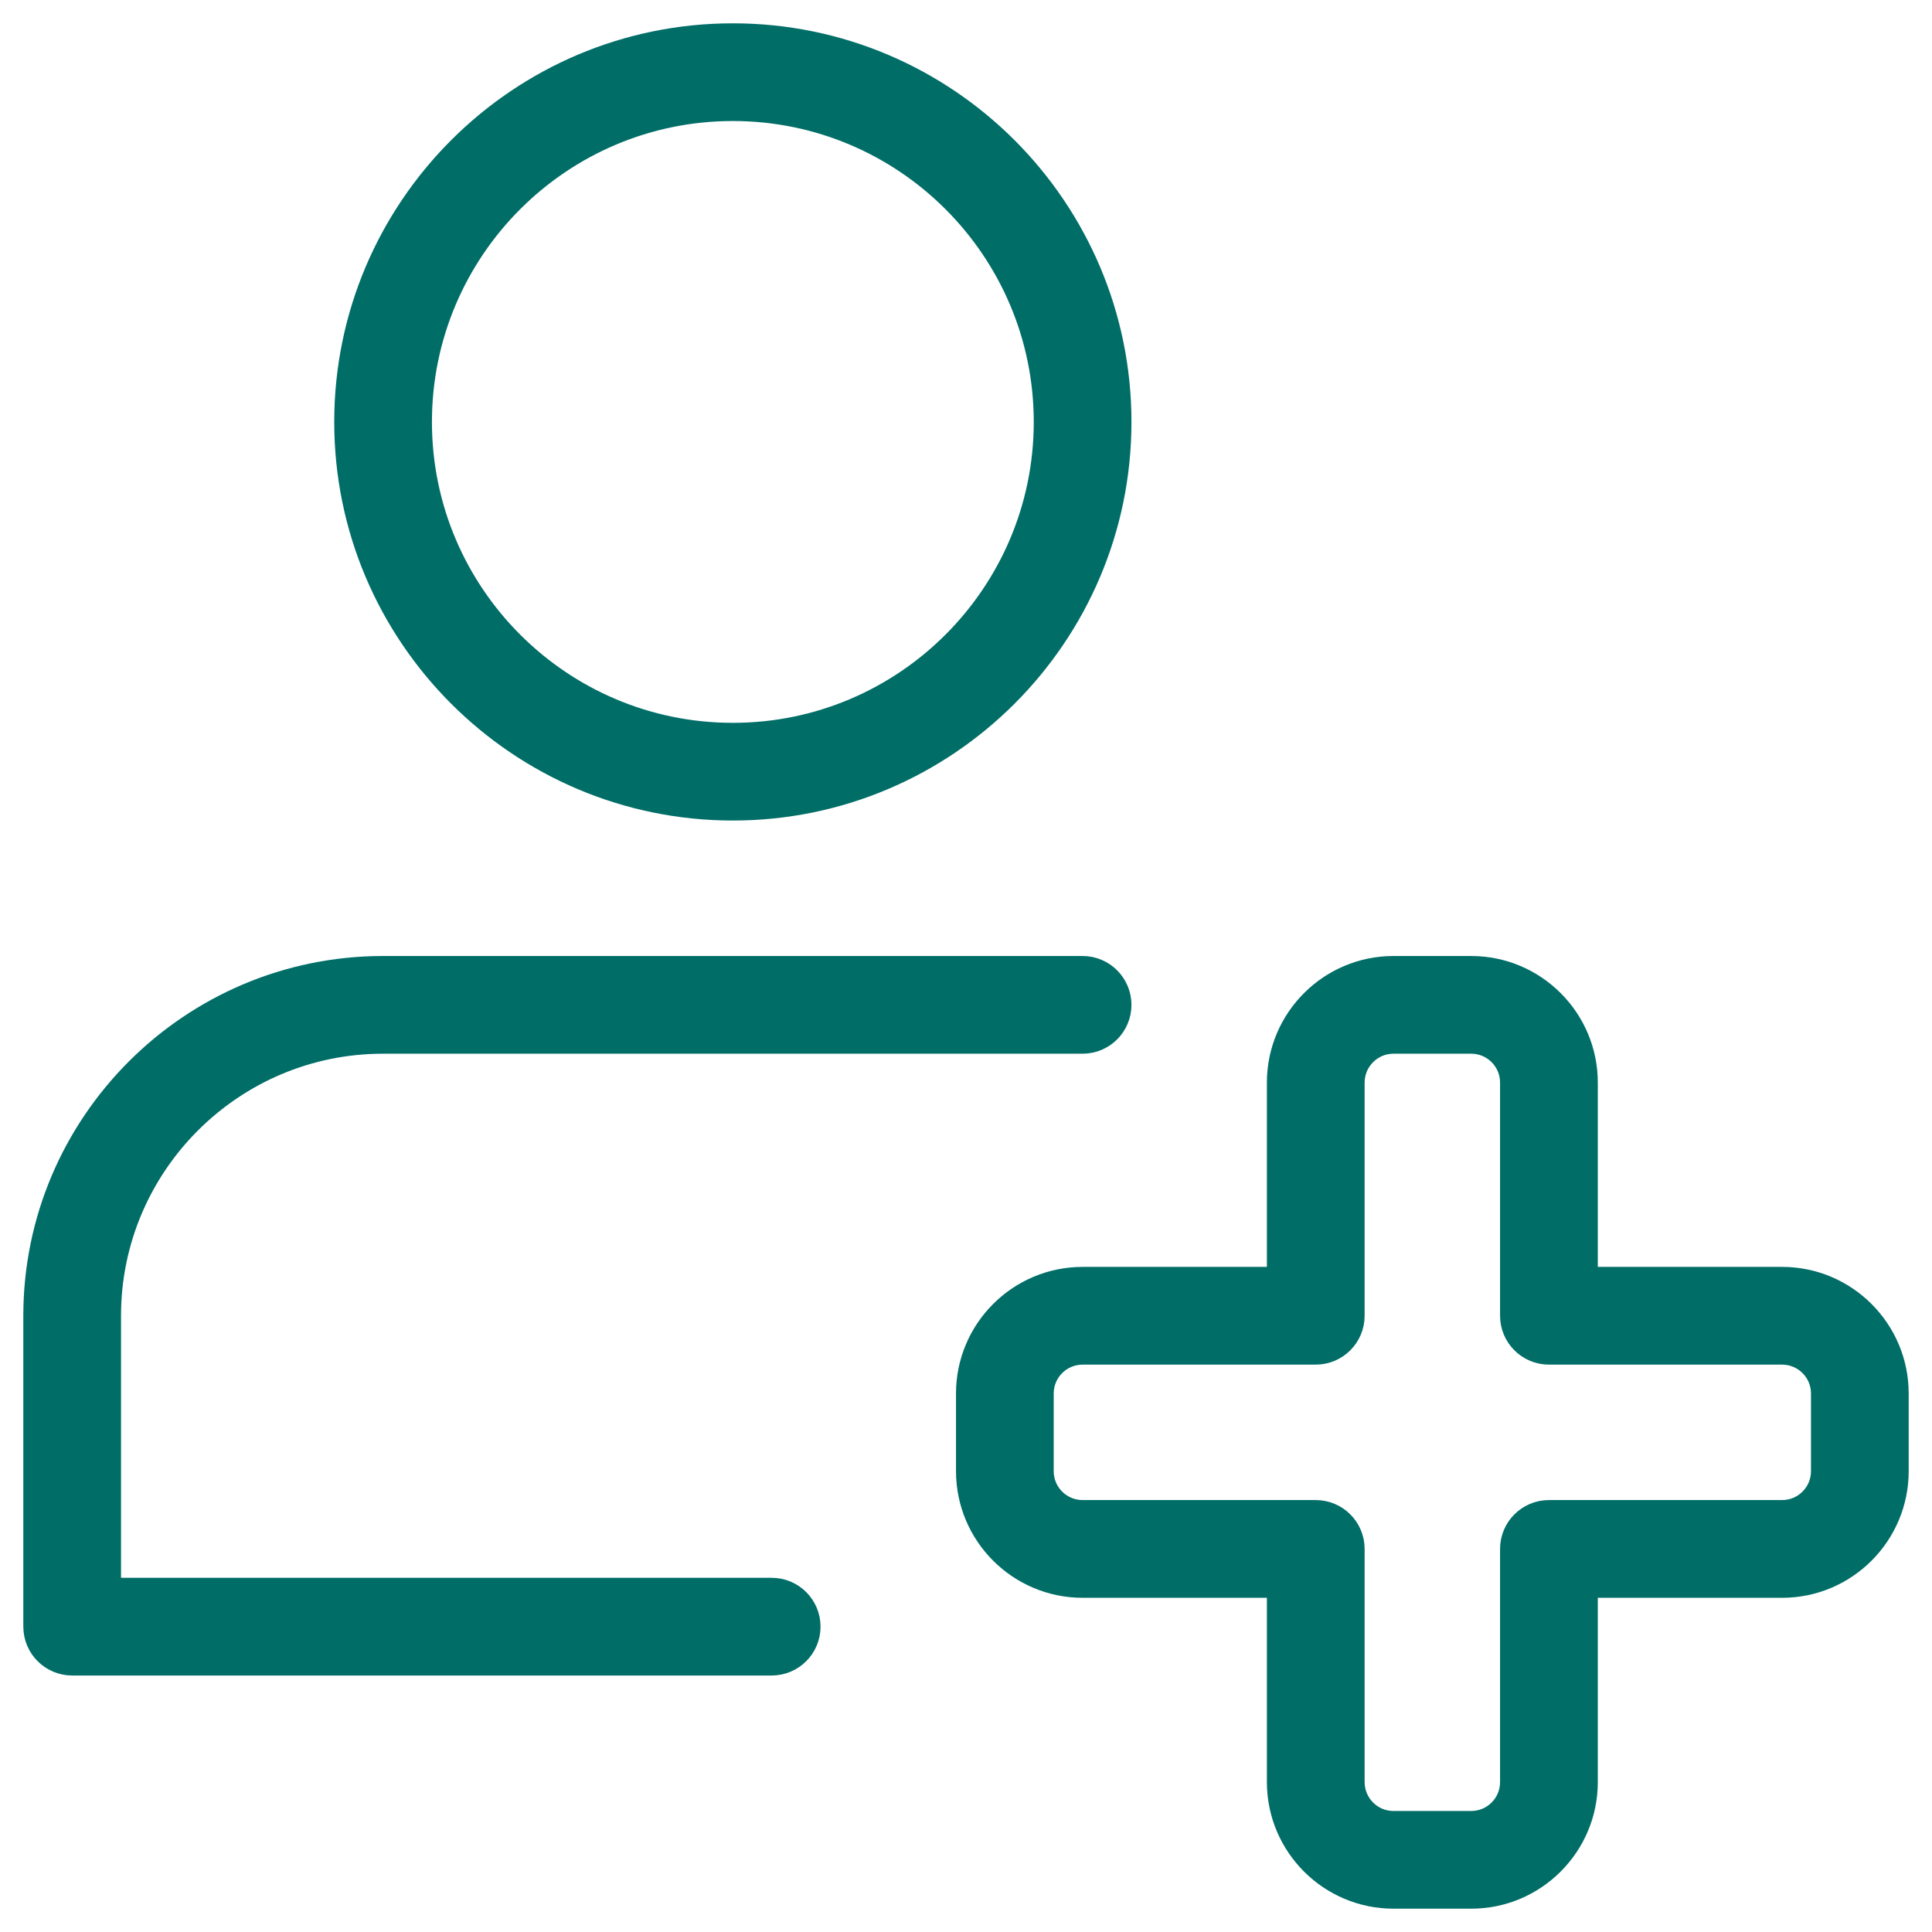 <svg width="58" height="58" viewBox="0 0 58 58" fill="none" xmlns="http://www.w3.org/2000/svg">
<path d="M22.001 24.333C15.568 24.333 10.334 19.1 10.334 12.667C10.334 6.234 15.568 1 22.001 1C28.434 1 33.667 6.234 33.667 12.667C33.667 19.1 28.434 24.333 22.001 24.333ZM22.001 3.333C16.853 3.333 12.667 7.519 12.667 12.667C12.667 17.814 16.853 22 22.001 22C27.148 22 31.334 17.814 31.334 12.667C31.334 7.519 27.148 3.333 22.001 3.333Z" fill="#006D67" stroke="#006D67" stroke-width="0.6"/>
<path d="M23.167 50H2.167C1.523 50 1 49.477 1 48.833V39.5C1 33.711 5.711 29 11.5 29H32.5C33.144 29 33.667 29.523 33.667 30.167C33.667 30.811 33.144 31.333 32.5 31.333H11.5C6.997 31.333 3.333 34.997 3.333 39.5V47.667H23.167C23.811 47.667 24.333 48.189 24.333 48.833C24.333 49.477 23.811 50 23.167 50Z" fill="#006D67" stroke="#006D67" stroke-width="0.6"/>
<path d="M44.167 57H41.833C39.904 57 38.333 55.43 38.333 53.5V47.667H32.5C30.57 47.667 29 46.096 29 44.167V41.833C29 39.904 30.57 38.333 32.5 38.333H38.333V32.5C38.333 30.57 39.904 29 41.833 29H44.167C46.096 29 47.667 30.57 47.667 32.5V38.333H53.5C55.43 38.333 57 39.904 57 41.833V44.167C57 46.096 55.43 47.667 53.5 47.667H47.667V53.5C47.667 55.43 46.096 57 44.167 57ZM32.5 40.667C31.856 40.667 31.333 41.189 31.333 41.833V44.167C31.333 44.811 31.856 45.333 32.5 45.333H39.5C40.144 45.333 40.667 45.856 40.667 46.5V53.5C40.667 54.144 41.189 54.667 41.833 54.667H44.167C44.811 54.667 45.333 54.144 45.333 53.5V46.5C45.333 45.856 45.856 45.333 46.5 45.333H53.5C54.144 45.333 54.667 44.811 54.667 44.167V41.833C54.667 41.189 54.144 40.667 53.5 40.667H46.5C45.856 40.667 45.333 40.144 45.333 39.5V32.5C45.333 31.856 44.811 31.333 44.167 31.333H41.833C41.189 31.333 40.667 31.856 40.667 32.5V39.5C40.667 40.144 40.144 40.667 39.5 40.667H32.5Z" fill="#006D67" stroke="#006D67" stroke-width="0.6"/>
</svg>
